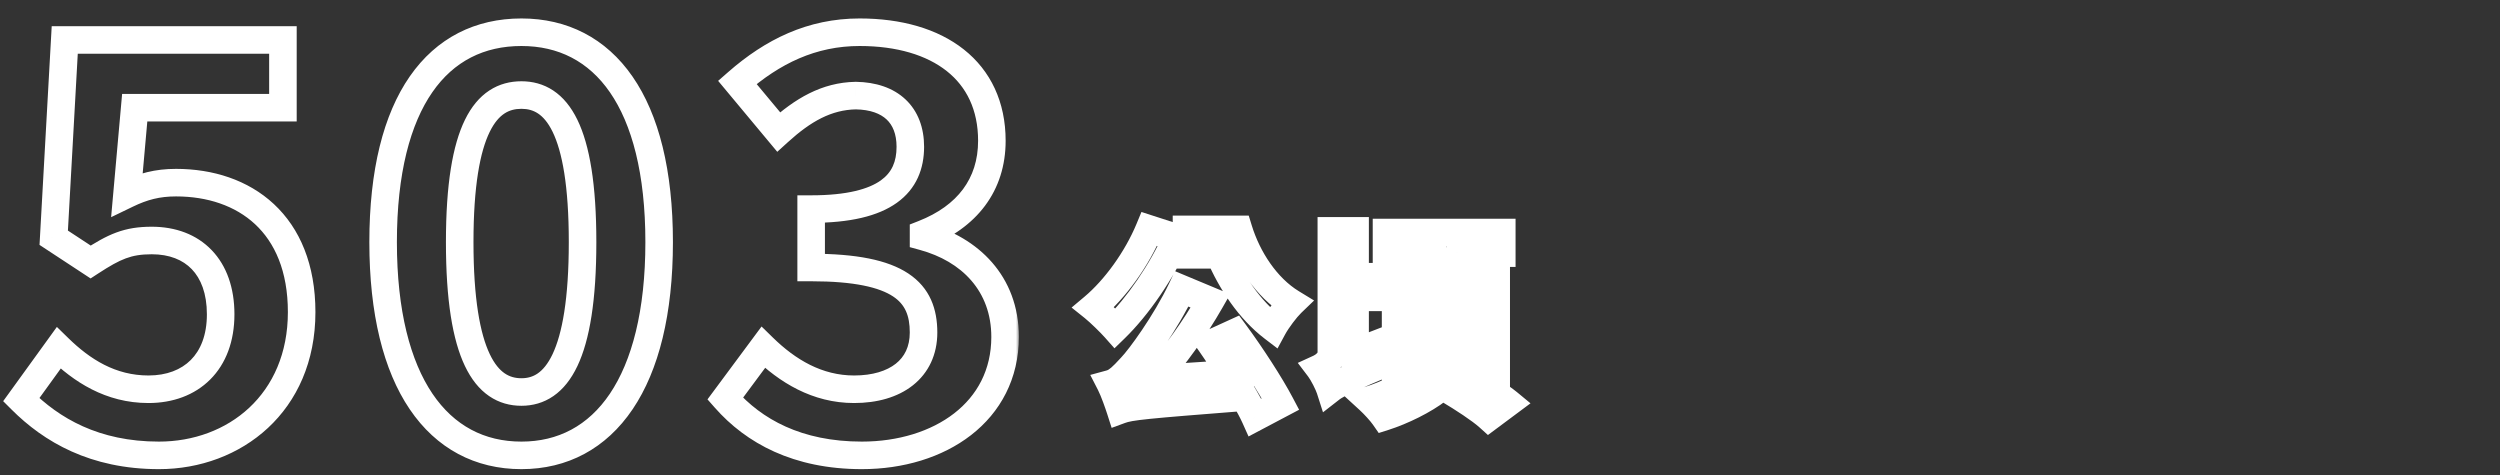 <svg width="363" height="69" viewBox="0 0 363 69" fill="none" xmlns="http://www.w3.org/2000/svg">
<rect x="0" y="0" width="363" height="69" fill="#333333" stroke="none"/>
<mask id="path-1-outside-1_14223_18598" maskUnits="userSpaceOnUse" x="0" y="2" width="148" height="67" fill="black">
<rect fill="white" y="2" width="148" height="67"/>
<path d="M23.08 66.12C13.72 66.12 7.48 62.44 3.08 58.04L8.52 50.52C11.88 53.8 16.04 56.52 21.56 56.52C27.72 56.52 32.04 52.6 32.04 45.64C32.04 38.76 28.04 34.92 22.04 34.92C18.52 34.92 16.6 35.8 13.16 38.04L7.8 34.52L9.4 5.8H41.08V15.64H19.56L18.44 28.2C20.76 27.08 22.84 26.52 25.56 26.52C35.48 26.52 43.8 32.44 43.8 45.32C43.8 58.52 34.04 66.12 23.08 66.12ZM75.709 66.12C63.629 66.12 55.629 55.56 55.629 35.16C55.629 14.68 63.629 4.68 75.709 4.68C87.709 4.68 95.709 14.76 95.709 35.16C95.709 55.56 87.709 66.12 75.709 66.12ZM75.709 56.92C80.749 56.92 84.589 51.8 84.589 35.16C84.589 18.6 80.749 13.8 75.709 13.8C70.589 13.8 66.749 18.6 66.749 35.16C66.749 51.8 70.589 56.92 75.709 56.92ZM125.139 66.12C115.779 66.12 109.459 62.6 105.299 57.88L110.819 50.44C114.339 53.88 118.659 56.52 124.019 56.52C130.019 56.52 134.099 53.56 134.099 48.28C134.099 42.44 130.659 38.84 117.779 38.84V30.36C128.659 30.36 132.179 26.6 132.179 21.32C132.179 16.68 129.299 13.96 124.259 13.88C120.019 13.96 116.579 15.96 113.059 19.16L107.059 11.96C112.179 7.48 117.859 4.68 124.819 4.68C136.259 4.68 144.019 10.28 144.019 20.44C144.019 26.84 140.419 31.48 134.099 33.96V34.36C140.819 36.2 145.939 41.16 145.939 48.92C145.939 59.8 136.419 66.12 125.139 66.12Z"/>
</mask>
<path d="M3.08 58.04L1.46 56.868L0.46 58.249L1.666 59.454L3.08 58.04ZM8.52 50.52L9.917 49.089L8.258 47.469L6.9 49.348L8.52 50.52ZM13.16 38.04L12.062 39.712L13.155 40.43L14.251 39.716L13.16 38.04ZM7.8 34.52L5.803 34.409L5.739 35.559L6.702 36.192L7.8 34.52ZM9.4 5.8V3.8H7.508L7.403 5.689L9.4 5.8ZM41.08 5.8H43.08V3.8H41.08V5.8ZM41.08 15.64V17.64H43.08V15.64H41.08ZM19.56 15.64V13.64H17.73L17.568 15.462L19.56 15.64ZM18.44 28.2L16.448 28.022L16.135 31.534L19.309 30.001L18.44 28.2ZM23.08 64.12C14.33 64.12 8.58 60.711 4.494 56.626L1.666 59.454C6.38 64.169 13.11 68.12 23.08 68.12V64.12ZM4.7 59.212L10.14 51.692L6.9 49.348L1.46 56.868L4.7 59.212ZM7.123 51.951C10.669 55.413 15.305 58.52 21.56 58.52V54.52C16.775 54.52 13.091 52.187 9.917 49.089L7.123 51.951ZM21.56 58.52C25.067 58.52 28.232 57.396 30.524 55.104C32.82 52.808 34.04 49.541 34.04 45.64H30.04C30.04 48.699 29.1 50.872 27.696 52.276C26.288 53.684 24.212 54.52 21.56 54.52V58.52ZM34.04 45.64C34.04 41.815 32.922 38.592 30.732 36.314C28.535 34.029 25.475 32.92 22.04 32.92V36.92C24.605 36.92 26.545 37.731 27.848 39.086C29.158 40.449 30.04 42.585 30.04 45.64H34.04ZM22.04 32.92C20.093 32.92 18.49 33.166 16.875 33.764C15.305 34.346 13.809 35.23 12.069 36.364L14.251 39.716C15.951 38.609 17.135 37.934 18.265 37.516C19.35 37.114 20.467 36.92 22.04 36.92V32.92ZM14.258 36.368L8.898 32.848L6.702 36.192L12.062 39.712L14.258 36.368ZM9.797 34.631L11.397 5.911L7.403 5.689L5.803 34.409L9.797 34.631ZM9.4 7.8H41.08V3.8H9.4V7.8ZM39.08 5.8V15.64H43.08V5.8H39.08ZM41.08 13.64H19.56V17.64H41.08V13.64ZM17.568 15.462L16.448 28.022L20.432 28.378L21.552 15.818L17.568 15.462ZM19.309 30.001C21.394 28.995 23.178 28.52 25.56 28.52V24.52C22.502 24.52 20.126 25.165 17.57 26.399L19.309 30.001ZM25.56 28.52C30.135 28.52 34.167 29.883 37.037 32.554C39.881 35.2 41.8 39.332 41.8 45.32H45.8C45.8 38.428 43.559 33.16 39.763 29.626C35.993 26.117 30.905 24.52 25.56 24.52V28.52ZM41.8 45.32C41.8 57.285 33.071 64.12 23.08 64.12V68.12C35.009 68.12 45.8 59.755 45.8 45.32H41.8ZM75.709 64.12C70.342 64.12 65.939 61.816 62.796 57.17C59.593 52.433 57.629 45.14 57.629 35.16H53.629C53.629 45.58 55.666 53.767 59.483 59.41C63.36 65.144 68.997 68.12 75.709 68.12V64.12ZM57.629 35.16C57.629 25.137 59.594 17.977 62.783 13.38C65.906 8.878 70.302 6.68 75.709 6.68V2.68C69.037 2.68 63.393 5.482 59.496 11.1C55.665 16.623 53.629 24.703 53.629 35.16H57.629ZM75.709 6.68C81.067 6.68 85.445 8.889 88.564 13.406C91.746 18.016 93.709 25.179 93.709 35.16H97.709C97.709 24.741 95.673 16.664 91.855 11.134C87.973 5.511 82.352 2.68 75.709 2.68V6.68ZM93.709 35.16C93.709 45.14 91.746 52.434 88.551 57.172C85.416 61.821 81.032 64.12 75.709 64.12V68.12C82.386 68.12 88.003 65.139 91.868 59.408C95.673 53.766 97.709 45.58 97.709 35.16H93.709ZM75.709 58.92C77.327 58.92 78.92 58.502 80.362 57.504C81.787 56.518 82.942 55.048 83.847 53.136C85.63 49.368 86.589 43.567 86.589 35.16H82.589C82.589 43.393 81.629 48.472 80.232 51.425C79.547 52.872 78.797 53.722 78.085 54.216C77.389 54.698 76.612 54.92 75.709 54.92V58.92ZM86.589 35.16C86.589 26.796 85.631 21.083 83.838 17.395C82.925 15.518 81.761 14.092 80.329 13.142C78.885 12.184 77.302 11.8 75.709 11.8V15.8C76.637 15.8 77.424 16.015 78.118 16.476C78.823 16.943 79.563 17.752 80.241 19.145C81.627 21.997 82.589 26.964 82.589 35.16H86.589ZM75.709 11.8C74.103 11.8 72.507 12.181 71.052 13.137C69.607 14.085 68.432 15.512 67.513 17.391C65.707 21.081 64.749 26.797 64.749 35.16H68.749C68.749 26.963 69.712 21.998 71.106 19.149C71.786 17.758 72.532 16.95 73.247 16.481C73.951 16.018 74.756 15.8 75.709 15.8V11.8ZM64.749 35.16C64.749 43.566 65.708 49.37 67.504 53.14C68.416 55.055 69.581 56.524 71.019 57.51C72.472 58.506 74.078 58.92 75.709 58.92V54.92C74.781 54.92 73.986 54.694 73.28 54.21C72.558 53.716 71.803 52.865 71.115 51.42C69.71 48.47 68.749 43.394 68.749 35.16H64.749ZM105.299 57.88L103.693 56.688L102.728 57.988L103.798 59.202L105.299 57.88ZM110.819 50.44L112.217 49.01L110.578 47.408L109.213 49.248L110.819 50.44ZM117.779 38.84H115.779V40.84H117.779V38.84ZM117.779 30.36V28.36H115.779V30.36H117.779ZM124.259 13.88L124.29 11.88L124.256 11.88L124.221 11.88L124.259 13.88ZM113.059 19.16L111.522 20.44L112.859 22.044L114.404 20.64L113.059 19.16ZM107.059 11.96L105.742 10.455L104.272 11.741L105.522 13.24L107.059 11.96ZM134.099 33.96L133.368 32.098L132.099 32.596V33.96H134.099ZM134.099 34.36H132.099V35.886L133.571 36.289L134.099 34.36ZM125.139 64.12C116.348 64.12 110.576 60.843 106.799 56.558L103.798 59.202C108.341 64.357 115.21 68.12 125.139 68.12V64.12ZM106.905 59.072L112.425 51.632L109.213 49.248L103.693 56.688L106.905 59.072ZM109.421 51.87C113.146 55.511 117.941 58.52 124.019 58.52V54.52C119.377 54.52 115.531 52.249 112.217 49.01L109.421 51.87ZM124.019 58.52C127.321 58.52 130.325 57.708 132.549 55.949C134.831 54.144 136.099 51.489 136.099 48.28H132.099C132.099 50.35 131.326 51.816 130.068 52.811C128.752 53.852 126.717 54.52 124.019 54.52V58.52ZM136.099 48.28C136.099 44.911 135.065 41.809 131.87 39.701C128.891 37.734 124.31 36.84 117.779 36.84V40.84C124.127 40.84 127.707 41.746 129.667 43.039C131.413 44.191 132.099 45.809 132.099 48.28H136.099ZM119.779 38.84V30.36H115.779V38.84H119.779ZM117.779 32.36C123.383 32.36 127.482 31.404 130.221 29.448C133.096 27.394 134.179 24.459 134.179 21.32H130.179C130.179 23.461 129.501 25.046 127.896 26.192C126.155 27.436 123.055 28.36 117.779 28.36V32.36ZM134.179 21.32C134.179 18.575 133.315 16.16 131.479 14.433C129.665 12.726 127.15 11.926 124.29 11.88L124.227 15.88C126.408 15.914 127.853 16.514 128.738 17.347C129.603 18.16 130.179 19.425 130.179 21.32H134.179ZM124.221 11.88C119.286 11.973 115.398 14.331 111.713 17.68L114.404 20.64C117.76 17.589 120.751 15.947 124.296 15.88L124.221 11.88ZM114.595 17.88L108.595 10.68L105.522 13.24L111.522 20.44L114.595 17.88ZM108.376 13.465C113.238 9.211 118.468 6.68 124.819 6.68V2.68C117.25 2.68 111.12 5.749 105.742 10.455L108.376 13.465ZM124.819 6.68C130.24 6.68 134.553 8.009 137.467 10.318C140.321 12.579 142.019 15.922 142.019 20.44H146.019C146.019 14.797 143.836 10.261 139.951 7.182C136.124 4.151 130.837 2.68 124.819 2.68V6.68ZM142.019 20.44C142.019 23.245 141.237 25.578 139.825 27.476C138.402 29.387 136.256 30.965 133.368 32.098L134.829 35.822C138.262 34.475 141.076 32.493 143.033 29.864C145.001 27.221 146.019 24.035 146.019 20.44H142.019ZM132.099 33.96V34.36H136.099V33.96H132.099ZM133.571 36.289C139.635 37.95 143.939 42.265 143.939 48.92H147.939C147.939 40.055 142.002 34.45 134.627 32.431L133.571 36.289ZM143.939 48.92C143.939 53.71 141.871 57.438 138.543 60.02C135.17 62.636 130.428 64.12 125.139 64.12V68.12C131.13 68.12 136.787 66.444 140.995 63.18C145.247 59.882 147.939 55.01 147.939 48.92H143.939Z" fill="white" mask="url(#path-1-outside-1_14223_18598)"/>
<mask id="path-3-outside-2_14223_18598" maskUnits="userSpaceOnUse" x="155" y="30" width="68" height="34" fill="black">
<rect fill="white" x="155" y="30" width="68" height="34"/>
<path d="M172.28 33.31H179.84C181.13 37.51 183.86 41.74 187.55 43.99C186.74 44.77 185.45 46.48 184.85 47.59C181.43 44.98 178.76 40.96 177.08 37H172.28V33.31ZM166.88 33.25L170.87 34.54C168.68 39.46 165.17 44.53 161.93 47.68C161.24 46.9 159.65 45.34 158.75 44.62C161.93 41.95 165.08 37.6 166.88 33.25ZM175.79 49.9L179.27 48.31C181.7 51.61 184.46 55.87 185.93 58.66L182.24 60.61C181.85 59.74 181.31 58.75 180.68 57.67C166.19 58.81 164.15 58.99 162.68 59.53C162.44 58.78 161.75 56.77 161.21 55.72C162.2 55.45 163.01 54.64 164.21 53.32C165.47 52.03 169.22 46.93 171.59 41.95L175.76 43.69C173.45 47.74 170.57 51.76 167.66 55L178.67 54.28C177.71 52.78 176.72 51.22 175.79 49.9ZM196.76 51.16L201.74 49.24C201.74 50.17 201.95 51.55 202.13 52.3C195.83 54.94 194.24 55.75 193.4 56.32L193.13 56.53C192.89 55.78 192.11 54.22 191.54 53.47C192.26 53.14 193.31 52.36 193.31 51.19V33.52H196.76V40.18H201.77V43.18H196.76V51.16ZM205.97 50.17V52.09H213.77V50.17H205.97ZM205.97 45.79V47.71H213.77V45.79H205.97ZM205.97 41.47V43.36H213.77V41.47H205.97ZM217.25 54.67H206.03L208.76 56.59C206.78 58.12 203.63 59.68 200.99 60.52C200.51 59.83 199.52 58.75 198.8 58.09C201.2 57.34 204.2 55.9 205.7 54.67H202.64V38.89H207.41C207.56 38.2 207.71 37.45 207.83 36.76H201.32V33.76H218.06V36.76H211.85C211.61 37.51 211.34 38.23 211.07 38.89H217.25V54.67ZM210.38 56.62L213.02 54.73C214.94 55.75 217.61 57.34 218.99 58.48L216.17 60.58C214.94 59.47 212.36 57.79 210.38 56.62Z"/>
</mask>
<path d="M172.28 33.31V31.31H170.28V33.31H172.28ZM179.84 33.31L181.752 32.723L181.318 31.31H179.84V33.31ZM187.55 43.99L188.937 45.431L190.805 43.632L188.591 42.282L187.55 43.99ZM184.85 47.59L183.637 49.18L185.497 50.599L186.609 48.541L184.85 47.59ZM177.08 37L178.921 36.219L178.404 35H177.08V37ZM172.28 37H170.28V39H172.28V37ZM166.88 33.25L167.495 31.347L165.738 30.779L165.032 32.485L166.88 33.25ZM170.87 34.54L172.697 35.353L173.602 33.321L171.485 32.637L170.87 34.54ZM161.93 47.68L160.432 49.005L161.821 50.575L163.324 49.114L161.93 47.68ZM158.75 44.62L157.464 43.088L155.595 44.657L157.501 46.182L158.75 44.62ZM175.79 49.9L174.959 48.081L172.767 49.082L174.155 51.052L175.79 49.9ZM179.27 48.31L180.88 47.124L179.917 45.816L178.439 46.491L179.27 48.31ZM185.93 58.66L186.864 60.428L188.631 59.495L187.699 57.728L185.93 58.66ZM182.24 60.61L180.415 61.428L181.288 63.375L183.174 62.378L182.24 60.61ZM180.68 57.67L182.408 56.662L181.775 55.578L180.523 55.676L180.68 57.67ZM162.68 59.53L160.775 60.14L161.411 62.127L163.37 61.407L162.68 59.53ZM161.21 55.72L160.684 53.791L158.303 54.44L159.431 56.635L161.21 55.72ZM164.21 53.32L162.779 51.922L162.754 51.948L162.73 51.975L164.21 53.32ZM171.59 41.95L172.36 40.104L170.603 39.371L169.784 41.091L171.59 41.95ZM175.76 43.69L177.497 44.681L178.618 42.715L176.53 41.844L175.76 43.69ZM167.66 55L166.172 53.664L162.892 57.316L167.791 56.996L167.66 55ZM178.67 54.28L178.801 56.276L182.18 56.055L180.355 53.202L178.67 54.28ZM172.28 35.31H179.84V31.31H172.28V35.31ZM177.928 33.897C179.317 38.42 182.288 43.124 186.509 45.698L188.591 42.282C185.432 40.356 182.943 36.6 181.752 32.723L177.928 33.897ZM186.163 42.549C185.194 43.483 183.781 45.361 183.091 46.639L186.609 48.541C187.119 47.599 188.286 46.057 188.937 45.431L186.163 42.549ZM186.063 46C183 43.662 180.512 39.968 178.921 36.219L175.239 37.781C177.009 41.953 179.86 46.298 183.637 49.18L186.063 46ZM177.08 35H172.28V39H177.08V35ZM174.28 37V33.31H170.28V37H174.28ZM166.265 35.153L170.255 36.443L171.485 32.637L167.495 31.347L166.265 35.153ZM169.043 33.727C166.946 38.438 163.575 43.291 160.536 46.246L163.324 49.114C166.765 45.769 170.414 40.482 172.697 35.353L169.043 33.727ZM163.428 46.355C162.678 45.508 161.006 43.864 159.999 43.058L157.501 46.182C158.294 46.816 159.802 48.292 160.432 49.005L163.428 46.355ZM160.036 46.152C163.483 43.258 166.816 38.636 168.728 34.015L165.032 32.485C163.344 36.564 160.377 40.642 157.464 43.088L160.036 46.152ZM176.621 51.719L180.101 50.129L178.439 46.491L174.959 48.081L176.621 51.719ZM177.66 49.496C180.052 52.745 182.752 56.919 184.161 59.592L187.699 57.728C186.168 54.822 183.348 50.474 180.88 47.124L177.66 49.496ZM184.996 56.892L181.306 58.842L183.174 62.378L186.864 60.428L184.996 56.892ZM184.065 59.792C183.631 58.824 183.049 57.761 182.408 56.662L178.952 58.678C179.571 59.739 180.069 60.656 180.415 61.428L184.065 59.792ZM180.523 55.676C173.29 56.245 169.129 56.577 166.595 56.835C164.089 57.09 162.986 57.287 161.99 57.653L163.37 61.407C163.844 61.233 164.496 61.07 167 60.815C169.476 60.563 173.58 60.235 180.837 59.664L180.523 55.676ZM164.585 58.92C164.348 58.181 163.614 56.022 162.989 54.805L159.431 56.635C159.886 57.518 160.532 59.379 160.775 60.14L164.585 58.92ZM161.736 57.65C163.391 57.198 164.587 55.879 165.69 54.665L162.73 51.975C161.433 53.401 161.009 53.702 160.684 53.791L161.736 57.65ZM165.641 54.718C167.081 53.243 170.949 47.951 173.396 42.809L169.784 41.091C167.491 45.909 163.859 50.817 162.779 51.922L165.641 54.718ZM170.82 43.796L174.99 45.536L176.53 41.844L172.36 40.104L170.82 43.796ZM174.023 42.699C171.779 46.634 168.981 50.536 166.172 53.664L169.148 56.336C172.159 52.983 175.121 48.846 177.497 44.681L174.023 42.699ZM167.791 56.996L178.801 56.276L178.539 52.284L167.529 53.004L167.791 56.996ZM180.355 53.202C179.405 51.719 178.387 50.113 177.425 48.748L174.155 51.052C175.053 52.327 176.015 53.841 176.985 55.358L180.355 53.202ZM196.76 51.16H194.76V54.075L197.479 53.026L196.76 51.16ZM201.74 49.24H203.74V46.325L201.021 47.374L201.74 49.24ZM202.13 52.3L202.903 54.145L204.472 53.487L204.075 51.833L202.13 52.3ZM193.4 56.32L192.277 54.665L192.223 54.702L192.172 54.741L193.4 56.32ZM193.13 56.53L191.225 57.14L192.098 59.867L194.358 58.109L193.13 56.53ZM191.54 53.47L190.707 51.652L188.437 52.692L189.948 54.68L191.54 53.47ZM193.31 33.52V31.52H191.31V33.52H193.31ZM196.76 33.52H198.76V31.52H196.76V33.52ZM196.76 40.18H194.76V42.18H196.76V40.18ZM201.77 40.18H203.77V38.18H201.77V40.18ZM201.77 43.18V45.18H203.77V43.18H201.77ZM196.76 43.18V41.18H194.76V43.18H196.76ZM205.97 50.17V48.17H203.97V50.17H205.97ZM205.97 52.09H203.97V54.09H205.97V52.09ZM213.77 52.09V54.09H215.77V52.09H213.77ZM213.77 50.17H215.77V48.17H213.77V50.17ZM205.97 45.79V43.79H203.97V45.79H205.97ZM205.97 47.71H203.97V49.71H205.97V47.71ZM213.77 47.71V49.71H215.77V47.71H213.77ZM213.77 45.79H215.77V43.79H213.77V45.79ZM205.97 41.47V39.47H203.97V41.47H205.97ZM205.97 43.36H203.97V45.36H205.97V43.36ZM213.77 43.36V45.36H215.77V43.36H213.77ZM213.77 41.47H215.77V39.47H213.77V41.47ZM217.25 54.67V56.67H219.25V54.67H217.25ZM206.03 54.67V52.67H199.71L204.879 56.306L206.03 54.67ZM208.76 56.59L209.983 58.173L212.129 56.514L209.911 54.954L208.76 56.59ZM200.99 60.52L199.348 61.662L200.191 62.873L201.596 62.426L200.99 60.52ZM198.8 58.09L198.203 56.181L194.888 57.217L197.449 59.564L198.8 58.09ZM205.7 54.67L206.968 56.217L211.293 52.67H205.7V54.67ZM202.64 54.67H200.64V56.67H202.64V54.67ZM202.64 38.89V36.89H200.64V38.89H202.64ZM207.41 38.89V40.89H209.022L209.364 39.315L207.41 38.89ZM207.83 36.76L209.8 37.103L210.208 34.76H207.83V36.76ZM201.32 36.76H199.32V38.76H201.32V36.76ZM201.32 33.76V31.76H199.32V33.76H201.32ZM218.06 33.76H220.06V31.76H218.06V33.76ZM218.06 36.76V38.76H220.06V36.76H218.06ZM211.85 36.76V34.76H210.39L209.945 36.15L211.85 36.76ZM211.07 38.89L209.219 38.133L208.091 40.89H211.07V38.89ZM217.25 38.89H219.25V36.89H217.25V38.89ZM210.38 56.62L209.216 54.994L206.72 56.78L209.363 58.342L210.38 56.62ZM213.02 54.73L213.958 52.964L212.864 52.382L211.856 53.104L213.02 54.73ZM218.99 58.48L220.185 60.084L222.229 58.562L220.264 56.938L218.99 58.48ZM216.17 60.58L214.83 62.065L216.048 63.164L217.365 62.184L216.17 60.58ZM197.479 53.026L202.459 51.106L201.021 47.374L196.041 49.294L197.479 53.026ZM199.74 49.24C199.74 50.368 199.98 51.91 200.185 52.767L204.075 51.833C203.92 51.19 203.74 49.971 203.74 49.24H199.74ZM201.357 50.455C195.122 53.068 193.319 53.958 192.277 54.665L194.523 57.975C195.161 57.542 196.538 56.812 202.903 54.145L201.357 50.455ZM192.172 54.741L191.902 54.951L194.358 58.109L194.628 57.899L192.172 54.741ZM195.035 55.92C194.866 55.392 194.554 54.702 194.238 54.087C193.922 53.471 193.522 52.773 193.132 52.26L189.948 54.68C190.128 54.917 190.403 55.374 190.679 55.913C190.956 56.453 191.154 56.918 191.225 57.14L195.035 55.92ZM192.373 55.288C192.912 55.041 193.592 54.623 194.166 54C194.751 53.365 195.31 52.416 195.31 51.19H191.31C191.31 51.134 191.344 51.16 191.224 51.29C191.093 51.432 190.888 51.569 190.707 51.652L192.373 55.288ZM195.31 51.19V33.52H191.31V51.19H195.31ZM193.31 35.52H196.76V31.52H193.31V35.52ZM194.76 33.52V40.18H198.76V33.52H194.76ZM196.76 42.18H201.77V38.18H196.76V42.18ZM199.77 40.18V43.18H203.77V40.18H199.77ZM201.77 41.18H196.76V45.18H201.77V41.18ZM194.76 43.18V51.16H198.76V43.18H194.76ZM203.97 50.17V52.09H207.97V50.17H203.97ZM205.97 54.09H213.77V50.09H205.97V54.09ZM215.77 52.09V50.17H211.77V52.09H215.77ZM213.77 48.17H205.97V52.17H213.77V48.17ZM203.97 45.79V47.71H207.97V45.79H203.97ZM205.97 49.71H213.77V45.71H205.97V49.71ZM215.77 47.71V45.79H211.77V47.71H215.77ZM213.77 43.79H205.97V47.79H213.77V43.79ZM203.97 41.47V43.36H207.97V41.47H203.97ZM205.97 45.36H213.77V41.36H205.97V45.36ZM215.77 43.36V41.47H211.77V43.36H215.77ZM213.77 39.47H205.97V43.47H213.77V39.47ZM217.25 52.67H206.03V56.67H217.25V52.67ZM204.879 56.306L207.609 58.226L209.911 54.954L207.181 53.034L204.879 56.306ZM207.537 55.007C205.777 56.367 202.847 57.83 200.384 58.614L201.596 62.426C204.413 61.53 207.783 59.873 209.983 58.173L207.537 55.007ZM202.632 59.378C202.043 58.531 200.942 57.34 200.151 56.616L197.449 59.564C198.098 60.16 198.977 61.129 199.348 61.662L202.632 59.378ZM199.397 59.999C201.932 59.207 205.197 57.669 206.968 56.217L204.432 53.123C203.203 54.131 200.468 55.473 198.203 56.181L199.397 59.999ZM205.7 52.67H202.64V56.67H205.7V52.67ZM204.64 54.67V38.89H200.64V54.67H204.64ZM202.64 40.89H207.41V36.89H202.64V40.89ZM209.364 39.315C209.519 38.604 209.675 37.826 209.8 37.103L205.86 36.417C205.745 37.074 205.601 37.796 205.456 38.465L209.364 39.315ZM207.83 34.76H201.32V38.76H207.83V34.76ZM203.32 36.76V33.76H199.32V36.76H203.32ZM201.32 35.76H218.06V31.76H201.32V35.76ZM216.06 33.76V36.76H220.06V33.76H216.06ZM218.06 34.76H211.85V38.76H218.06V34.76ZM209.945 36.15C209.724 36.841 209.473 37.511 209.219 38.133L212.921 39.647C213.207 38.949 213.496 38.179 213.755 37.37L209.945 36.15ZM211.07 40.89H217.25V36.89H211.07V40.89ZM215.25 38.89V54.67H219.25V38.89H215.25ZM211.544 58.246L214.184 56.356L211.856 53.104L209.216 54.994L211.544 58.246ZM212.082 56.496C213.982 57.506 216.501 59.018 217.716 60.022L220.264 56.938C218.719 55.662 215.898 53.994 213.958 52.964L212.082 56.496ZM217.795 56.876L214.975 58.976L217.365 62.184L220.185 60.084L217.795 56.876ZM217.51 59.095C216.116 57.837 213.379 56.069 211.397 54.898L209.363 58.342C211.341 59.511 213.764 61.103 214.83 62.065L217.51 59.095Z" fill="white" mask="url(#path-3-outside-2_14223_18598)"/>
</svg>
